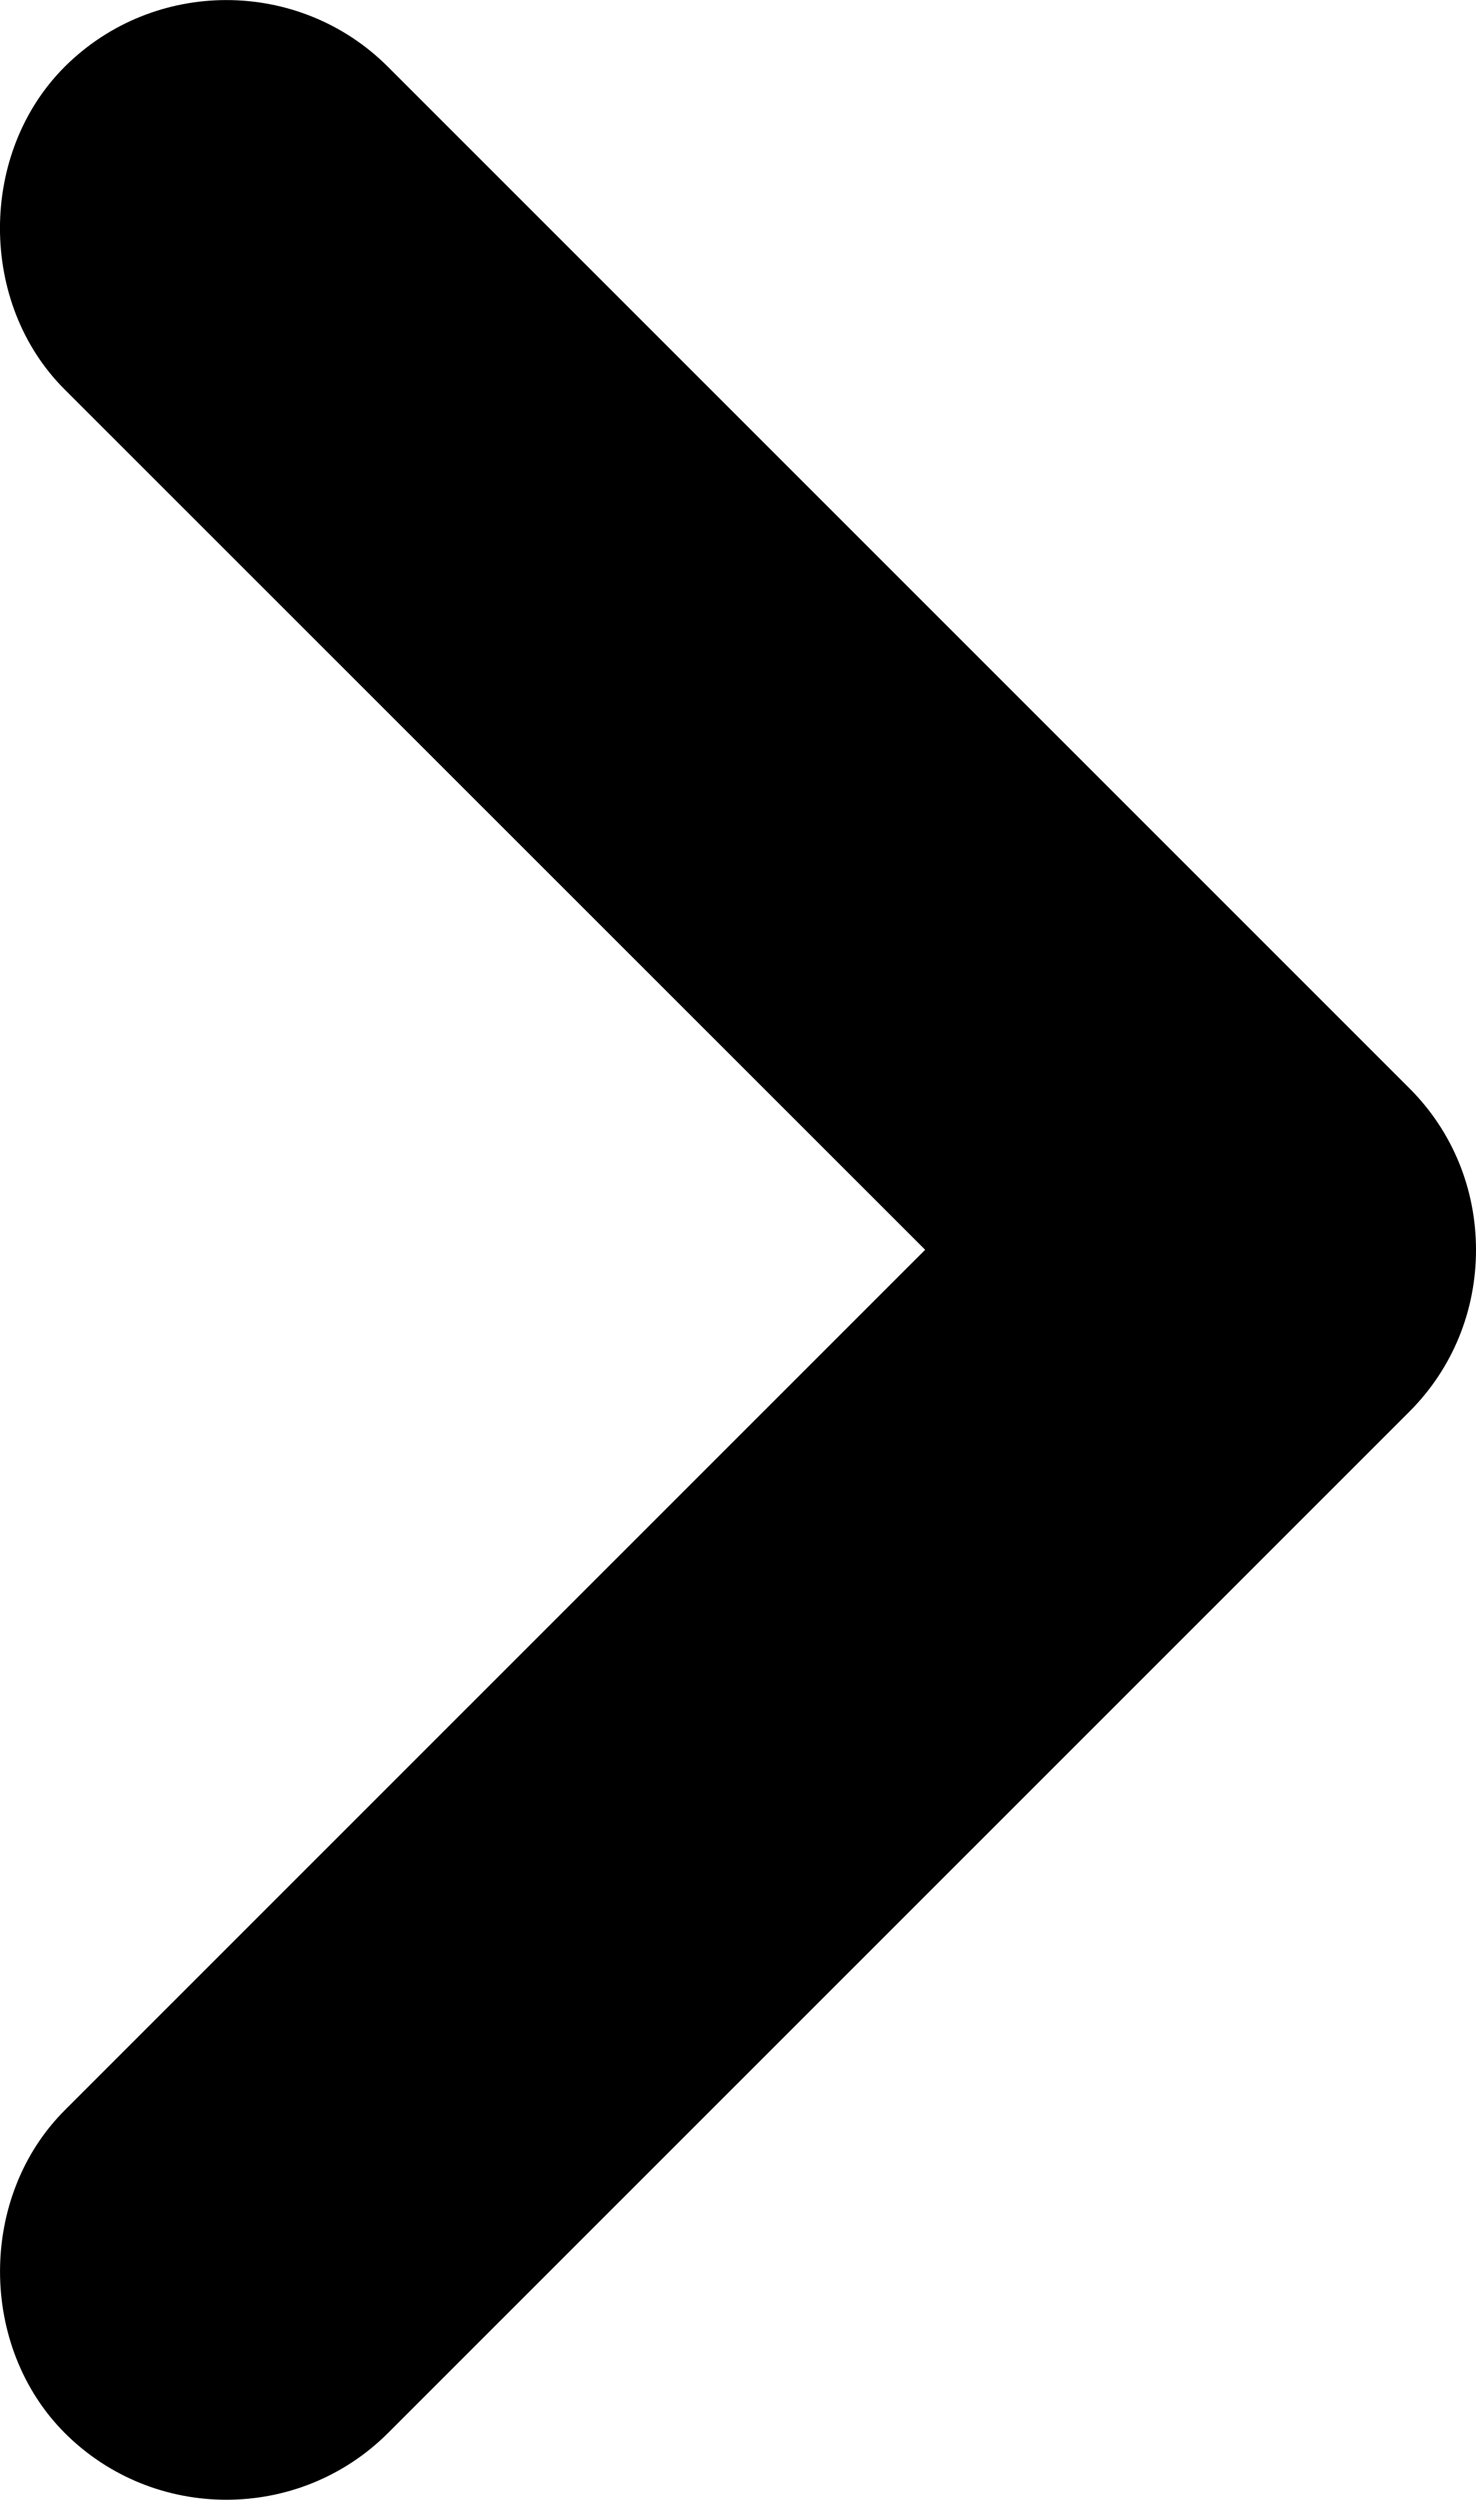 <?xml version="1.0" encoding="utf-8"?>
<!DOCTYPE svg PUBLIC "-//W3C//DTD SVG 1.1//EN" "http://www.w3.org/Graphics/SVG/1.1/DTD/svg11.dtd">
<svg version="1.1" xmlns="http://www.w3.org/2000/svg" xmlns:xlink="http://www.w3.org/1999/xlink" x="0px" y="0px"
	 width="12.993px" height="21.998px" viewBox="10 -5.493 12.993 21.998" enable-background="new 10 -5.493 12.993 21.998"
	 xml:space="preserve">
<path d="M10.571-4.907C9.809-4.147,9.81-2.821,10.57-2.065l7.574,7.57l-7.571,7.569c-0.764,0.76-0.763,2.083-0.001,2.845
	c0.783,0.781,2.059,0.781,2.843-0.001l8.996-8.993c0.375-0.377,0.582-0.881,0.582-1.419c0-0.539-0.208-1.044-0.585-1.421
	l-8.995-8.992C12.631-5.687,11.356-5.688,10.571-4.907z"/>
</svg>
